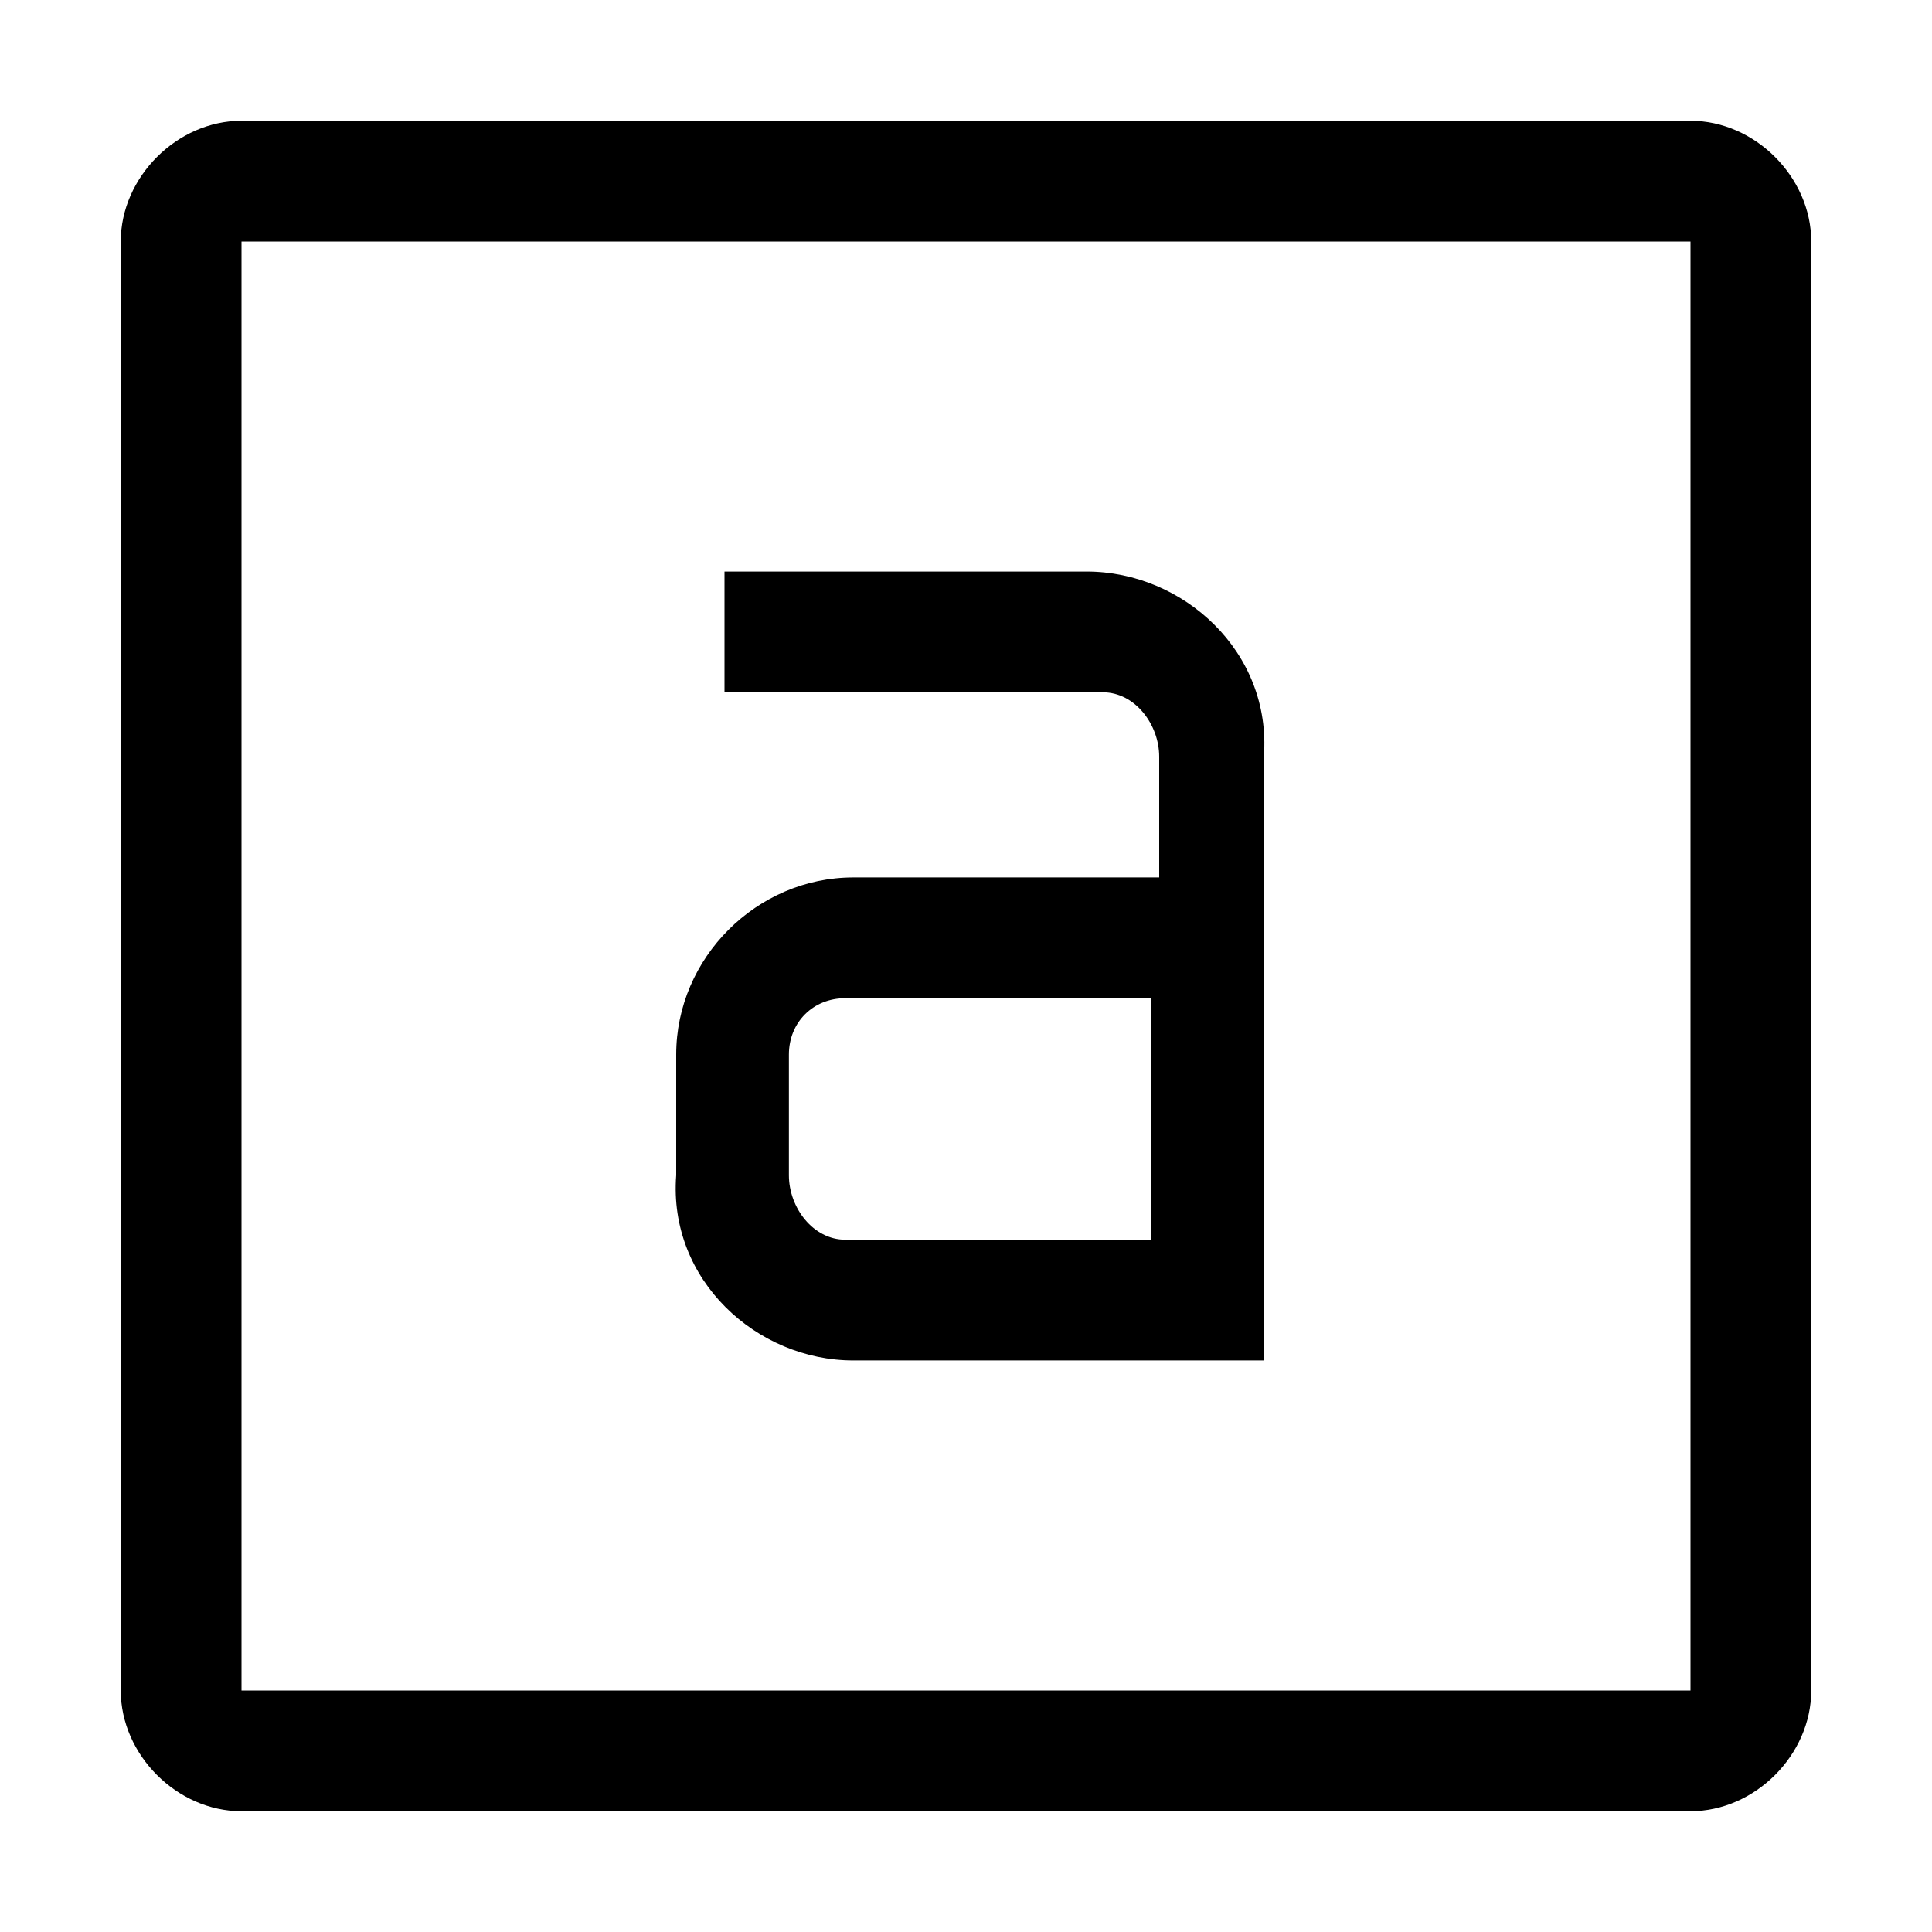 <svg xmlns="http://www.w3.org/2000/svg" style="enable-background:new 0 0 24 24" viewBox="0 0 24 24"><path d="M21 3v18H3V3h18m0-1.5H3c-.8 0-1.5.7-1.5 1.5v18c0 .8.7 1.5 1.5 1.5h18c.8 0 1.5-.7 1.5-1.5V3c0-.8-.7-1.5-1.5-1.5zm-5.2 15.4h-5.2c-1.2 0-2.3-1-2.2-2.3v-1.5c0-1.2 1-2.2 2.2-2.2h3.8V9.4c0-.4-.3-.8-.7-.8H9V7.1h4.5c1.2 0 2.3 1 2.2 2.3v7.5zm-5.3-4.5c-.4 0-.7.3-.7.7v1.5c0 .4.3.8.7.8h3.8v-3h-3.8z"/></svg>